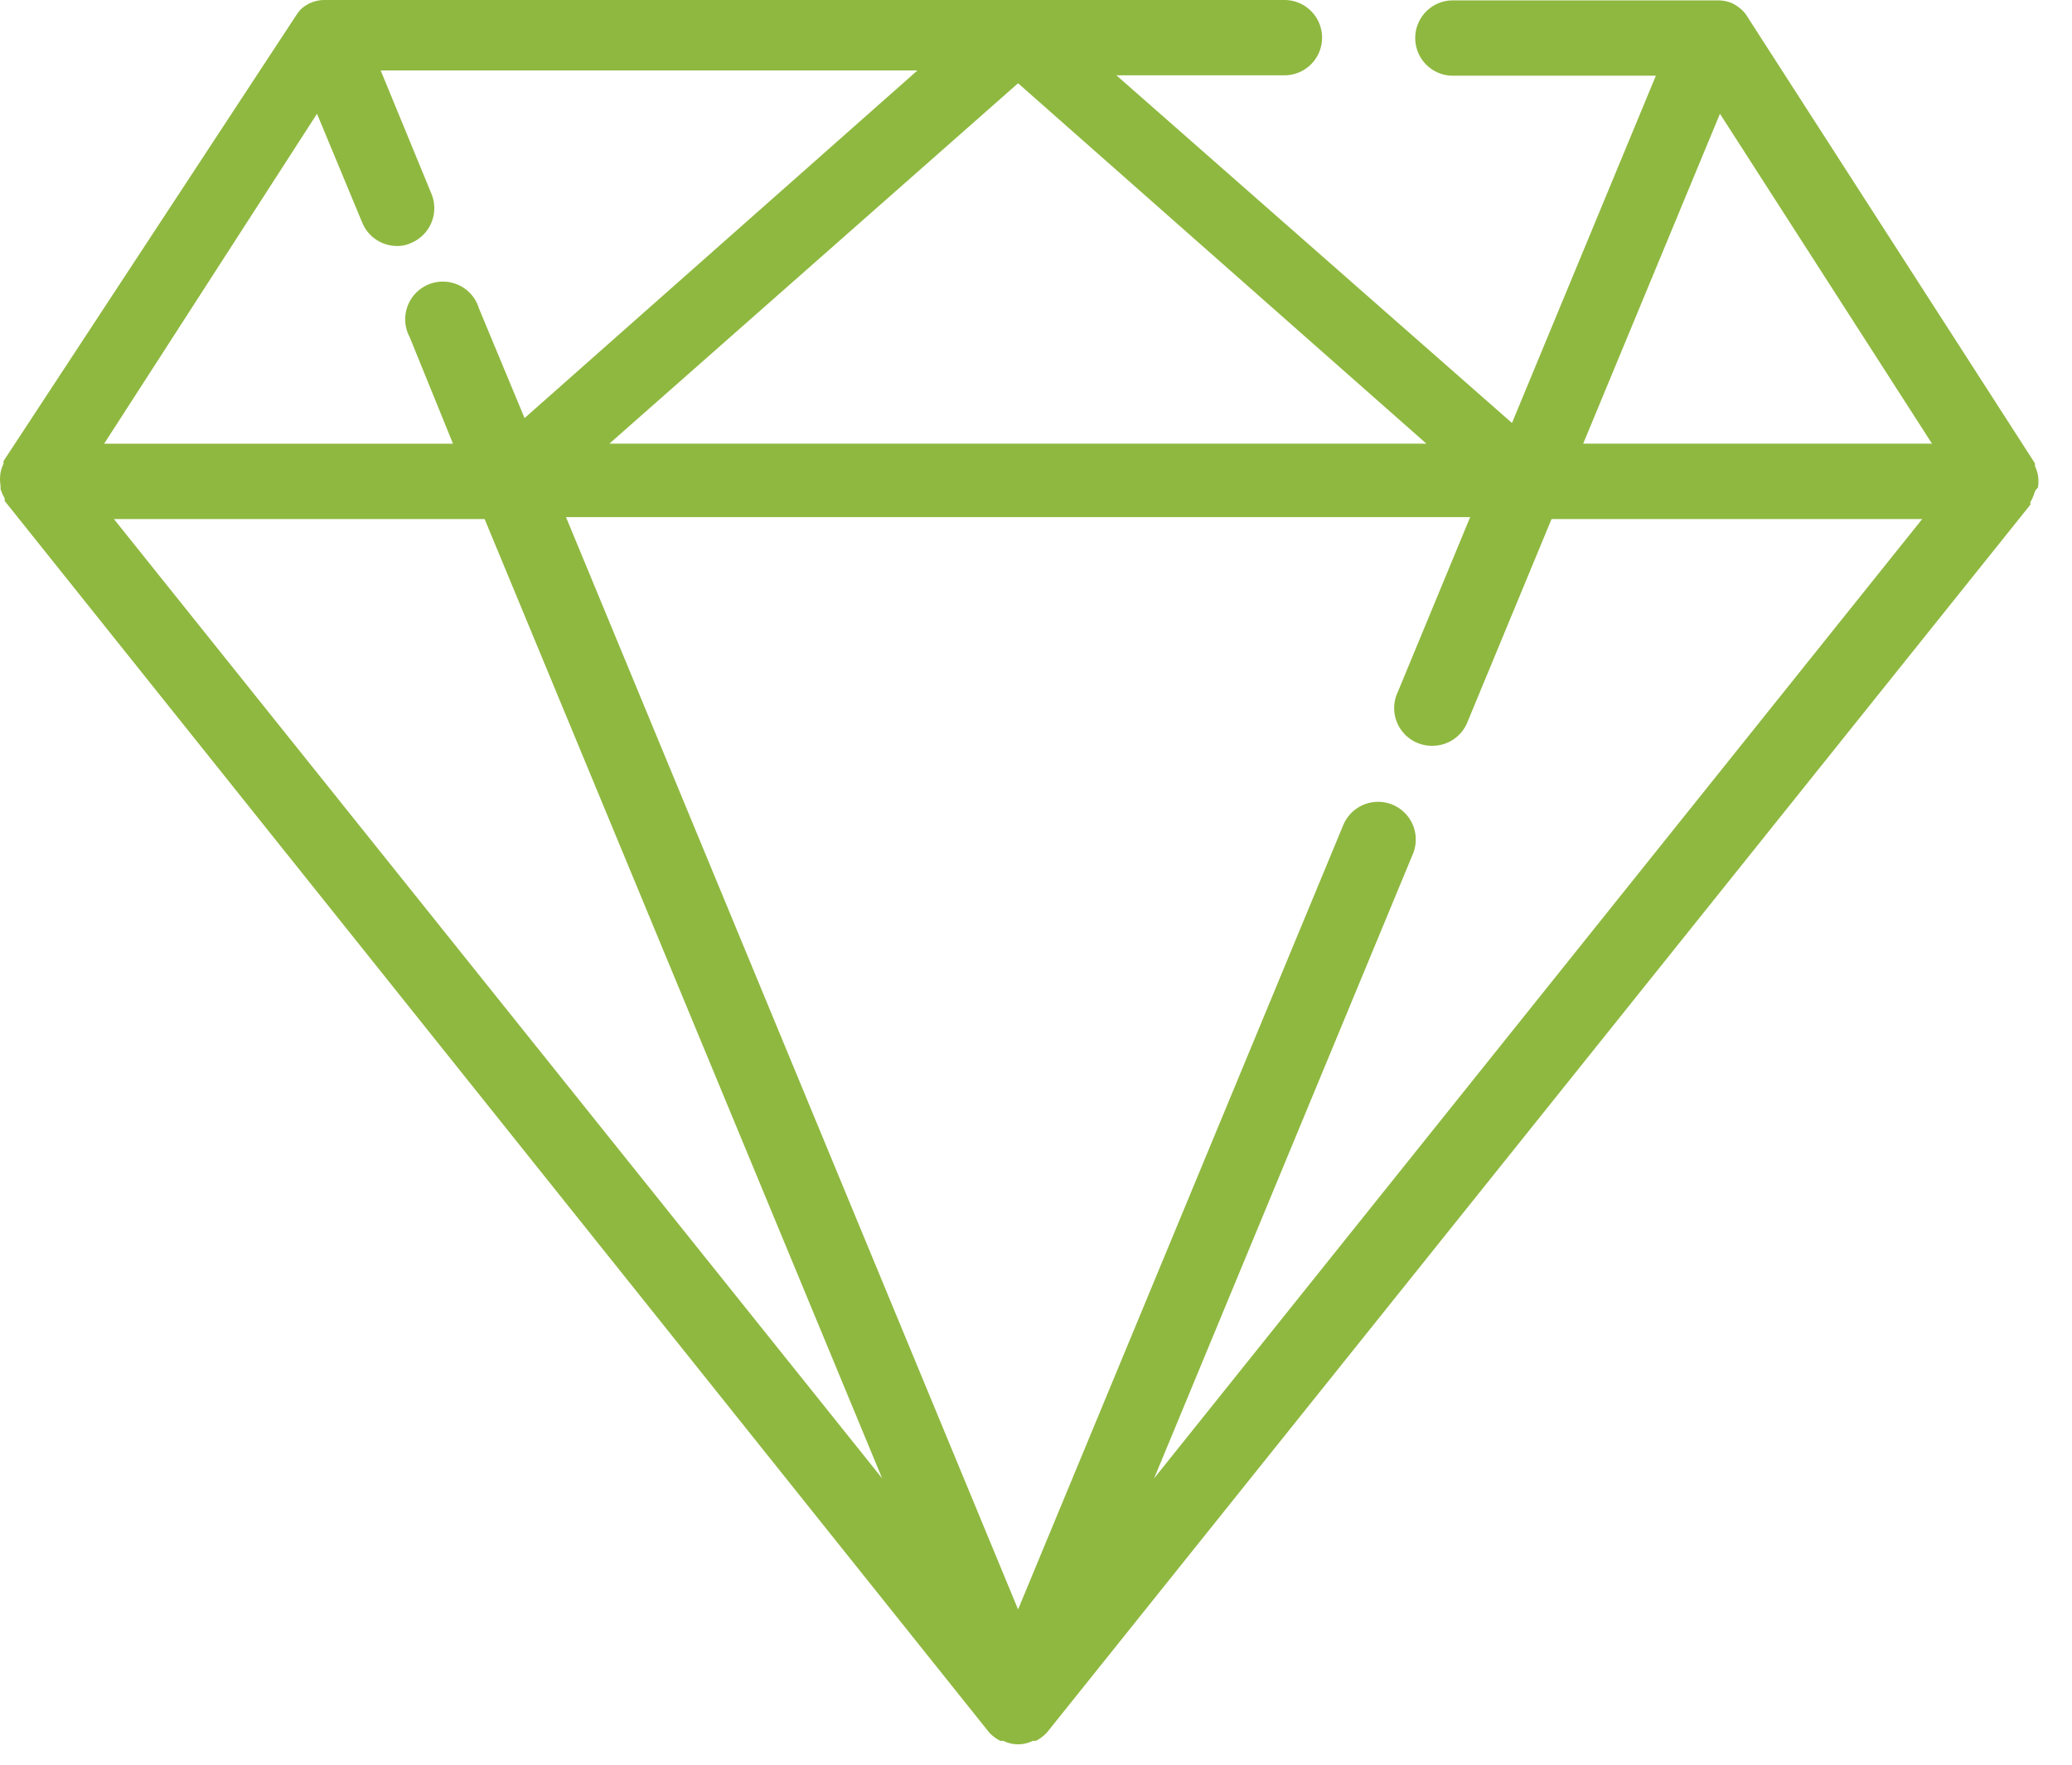 <svg xmlns="http://www.w3.org/2000/svg" width="54" height="46" viewBox="0 0 54 46">
    <path fill="#8FB840" fill-rule="evenodd" d="M41.26 11.566l3.565-8.601 5.527 8.6h-9.091zm-11.182 26.97l6.745-16.278a.981.981 0 0 0-1.815-.75c0 .001 0 .002-.002.003l-8.473 20.442L14.751 13.48h23.564l-1.885 4.556a.982.982 0 0 0 .903 1.404.98.98 0 0 0 .904-.6l2.199-5.31h9.66L30.079 38.535zM2.97 13.53h9.66L22.99 38.536 2.969 13.53zM8.262 2.965L9.44 5.802c.15.367.506.607.903.61a.83.83 0 0 0 .373-.08.982.982 0 0 0 .53-1.276l-1.325-3.22h13.99l-10.24 9.062-1.188-2.857a.982.982 0 1 0-1.806.746l1.129 2.779H2.714l5.548-8.601zm28.914 8.6H15.881L26.533 2.17l10.643 9.396zm15.857.58a.402.402 0 0 0 0-.069L45.512.393a.67.67 0 0 0-.108-.128 1.054 1.054 0 0 0-.275-.187.97.97 0 0 0-.334-.068h-6.961a.982.982 0 0 0 0 1.963h5.321l-3.75 9.053-10.31-9.063h4.41a.982.982 0 0 0 0-1.963H8.447a.9.9 0 0 0-.619.255c-.035.04-.067.084-.098.128L.093 12.017a.402.402 0 0 0 0 .069.95.95 0 0 0-.079.236c-.018.11-.018.223 0 .333v.089c.027.086.062.169.108.245v.069l25.645 32.086a.973.973 0 0 0 .305.235h.078a.867.867 0 0 0 .766 0h.079a.973.973 0 0 0 .304-.235l25.616-31.988v-.069c.046-.076.082-.159.108-.245a.281.281 0 0 1 .088-.128.953.953 0 0 0 0-.333 1.007 1.007 0 0 0-.078-.236z"/>
</svg>
